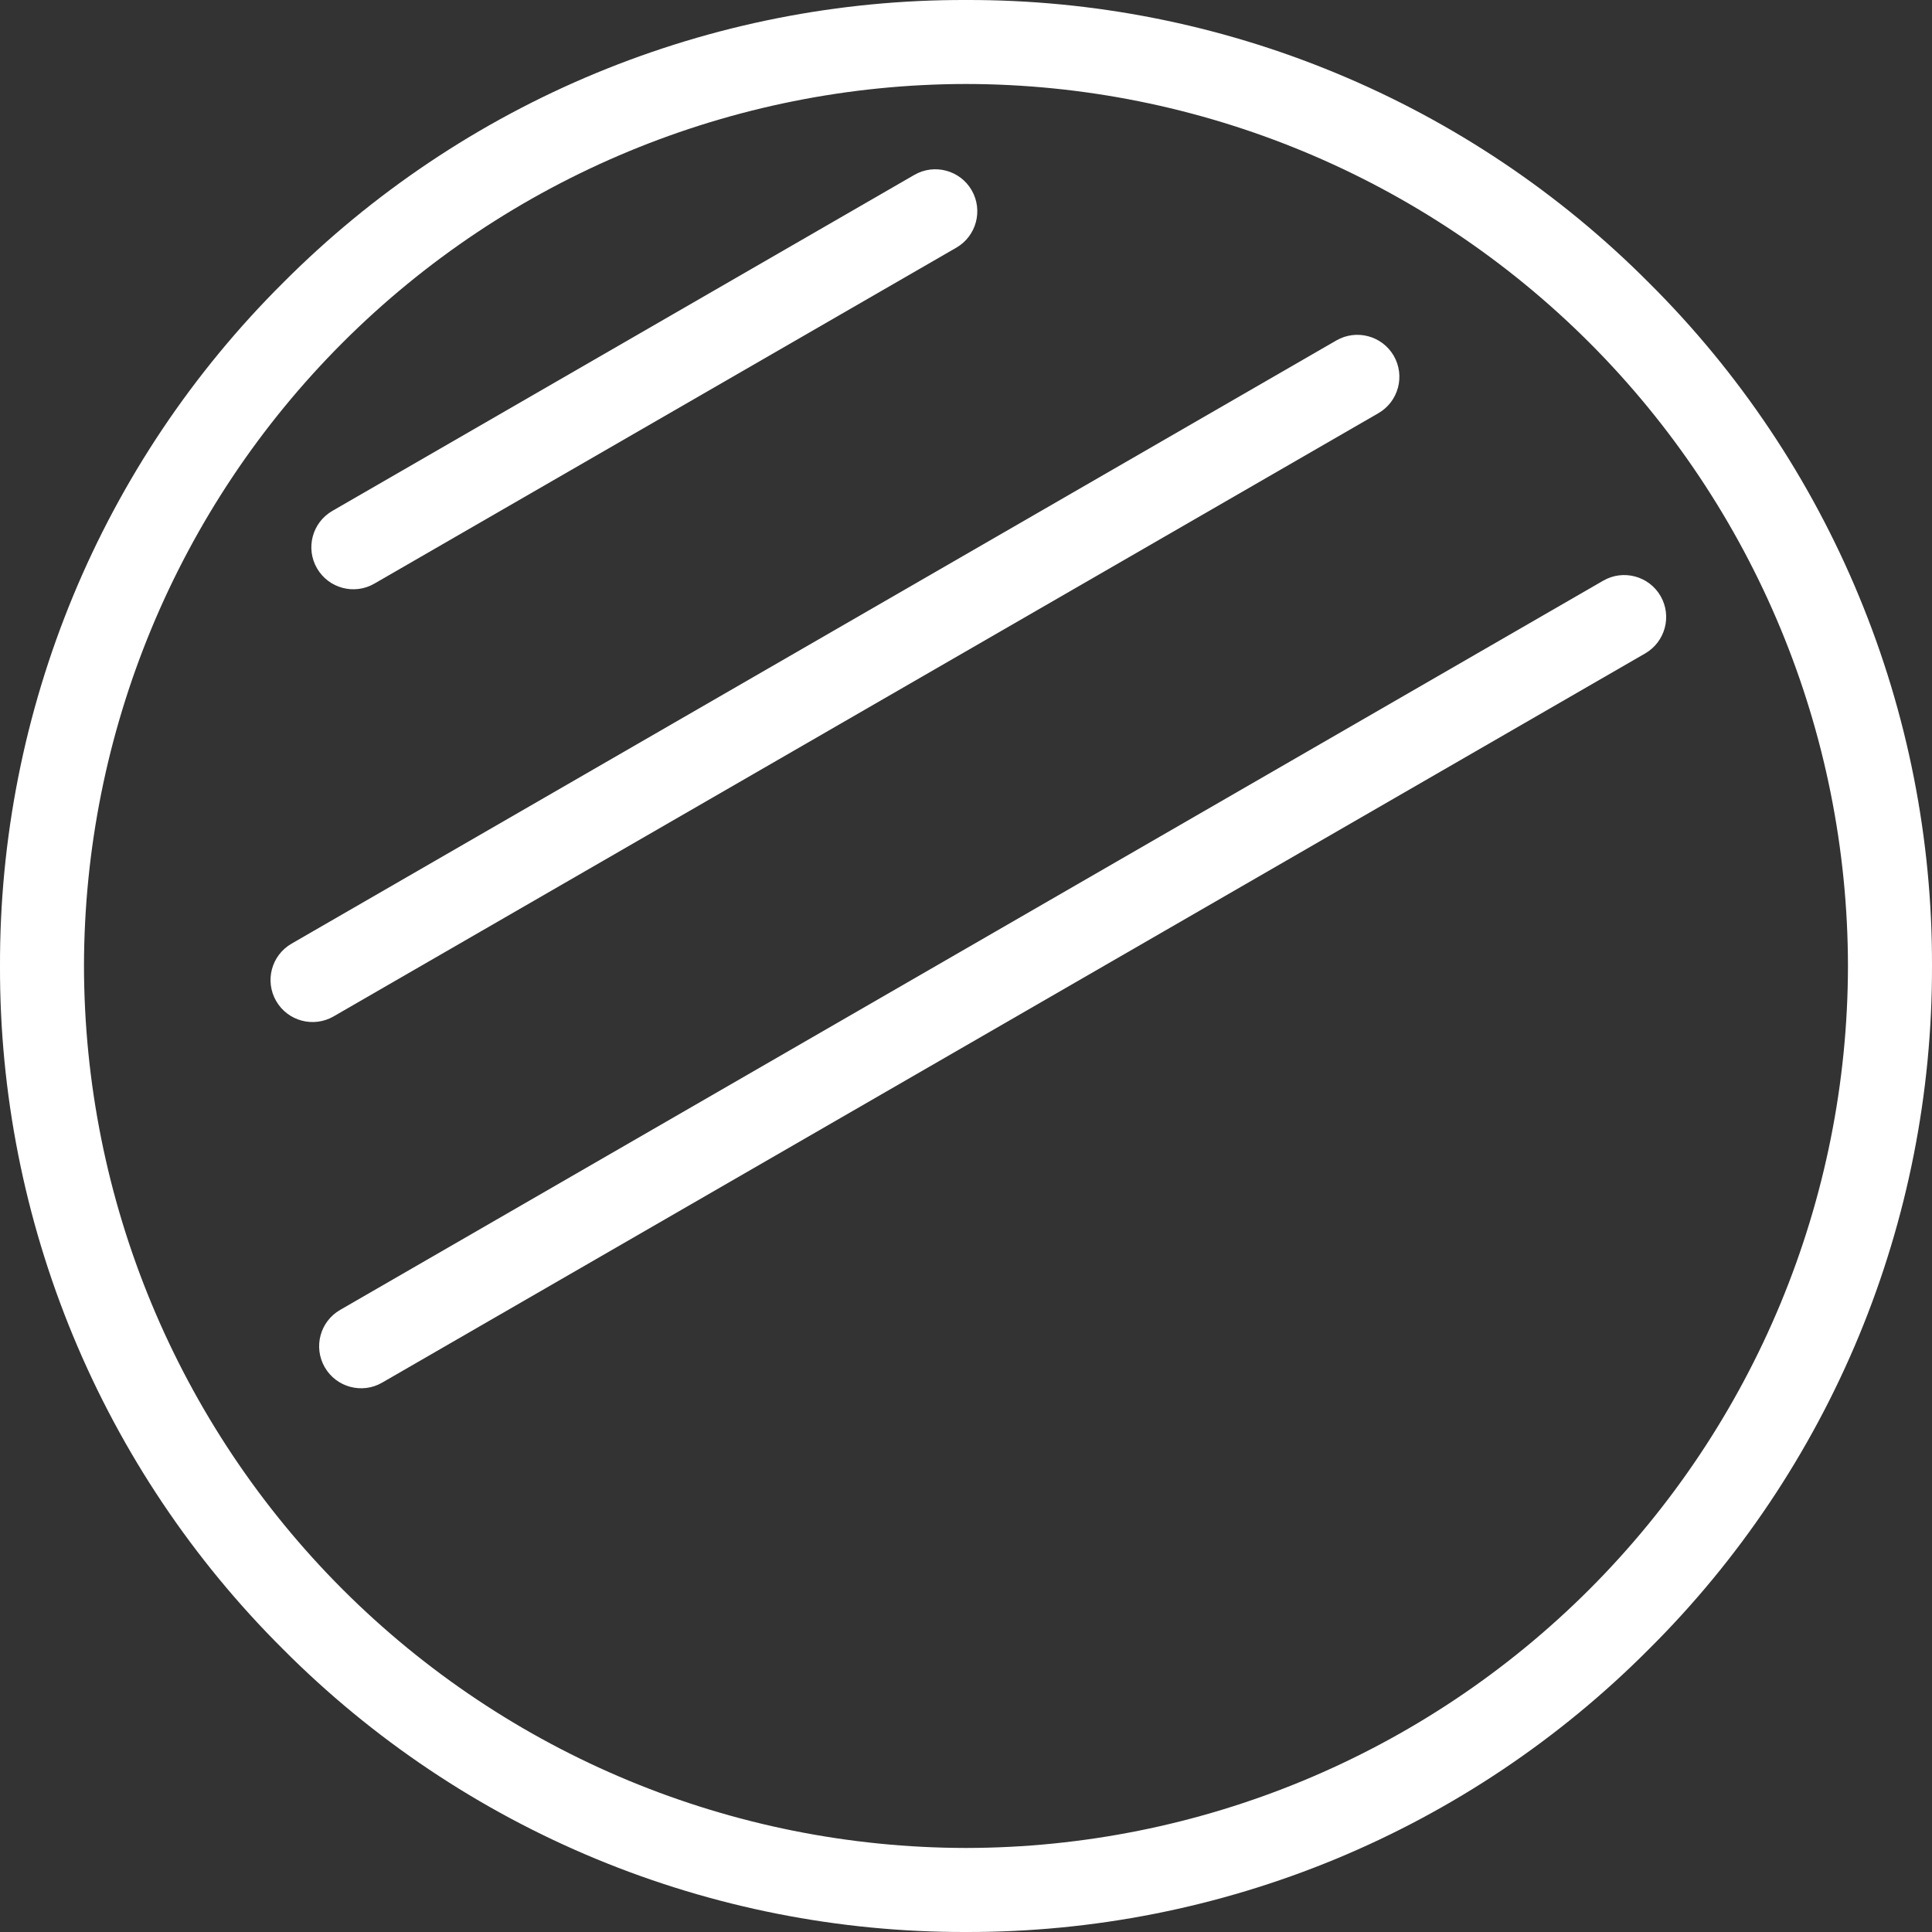 <svg xmlns="http://www.w3.org/2000/svg" fill="none" viewBox="0 0 32 32" height="32" width="32">
<rect x="0" y="0" width="32" height="32" fill="#333333" stroke="none"/>
<path fill="white" d="M16 32C13.898 32.005 11.816 31.594 9.874 30.79C7.932 29.986 6.169 28.804 4.686 27.314C3.196 25.832 2.014 24.068 1.21 22.126C0.406 20.184 -0.006 18.102 5.90171e-05 16C-0.006 13.898 0.406 11.816 1.21 9.873C2.014 7.931 3.196 6.168 4.686 4.686C6.169 3.196 7.932 2.014 9.874 1.21C11.816 0.406 13.898 -0.006 16 6.09029e-05C18.102 -0.006 20.184 0.405 22.126 1.21C24.068 2.014 25.832 3.196 27.314 4.686C28.804 6.168 29.986 7.931 30.79 9.874C31.595 11.816 32.006 13.898 32 16C32.005 18.102 31.594 20.184 30.79 22.126C29.985 24.068 28.804 25.831 27.313 27.313C25.831 28.803 24.068 29.985 22.126 30.79C20.184 31.594 18.102 32.005 16 32ZM16 1.391C12.127 1.396 8.414 2.936 5.675 5.675C2.936 8.414 1.396 12.127 1.391 16C1.396 19.873 2.936 23.586 5.675 26.325C8.414 29.064 12.127 30.604 16 30.608C19.873 30.604 23.586 29.064 26.325 26.325C29.064 23.586 30.604 19.873 30.608 16C30.604 12.127 29.064 8.414 26.325 5.675C23.586 2.936 19.873 1.396 16 1.391Z"></path>
<path fill="white" d="M15.144 2.897L5.505 8.462C5.172 8.654 5.058 9.08 5.25 9.412C5.442 9.745 5.868 9.859 6.2 9.667L15.84 4.102C16.172 3.91 16.286 3.484 16.094 3.151C15.902 2.819 15.477 2.705 15.144 2.897Z"></path>
<path fill="white" d="M22.134 5.639L4.829 15.63C4.496 15.822 4.382 16.247 4.574 16.58C4.766 16.913 5.192 17.027 5.525 16.835L22.83 6.844C23.163 6.652 23.277 6.226 23.085 5.893C22.892 5.561 22.467 5.447 22.134 5.639Z"></path>
<path fill="white" d="M26.554 9.618L5.634 21.696C5.301 21.888 5.187 22.313 5.379 22.646C5.571 22.979 5.997 23.093 6.329 22.901L27.249 10.823C27.582 10.63 27.696 10.205 27.504 9.872C27.312 9.54 26.886 9.426 26.554 9.618Z"></path>
</svg>

